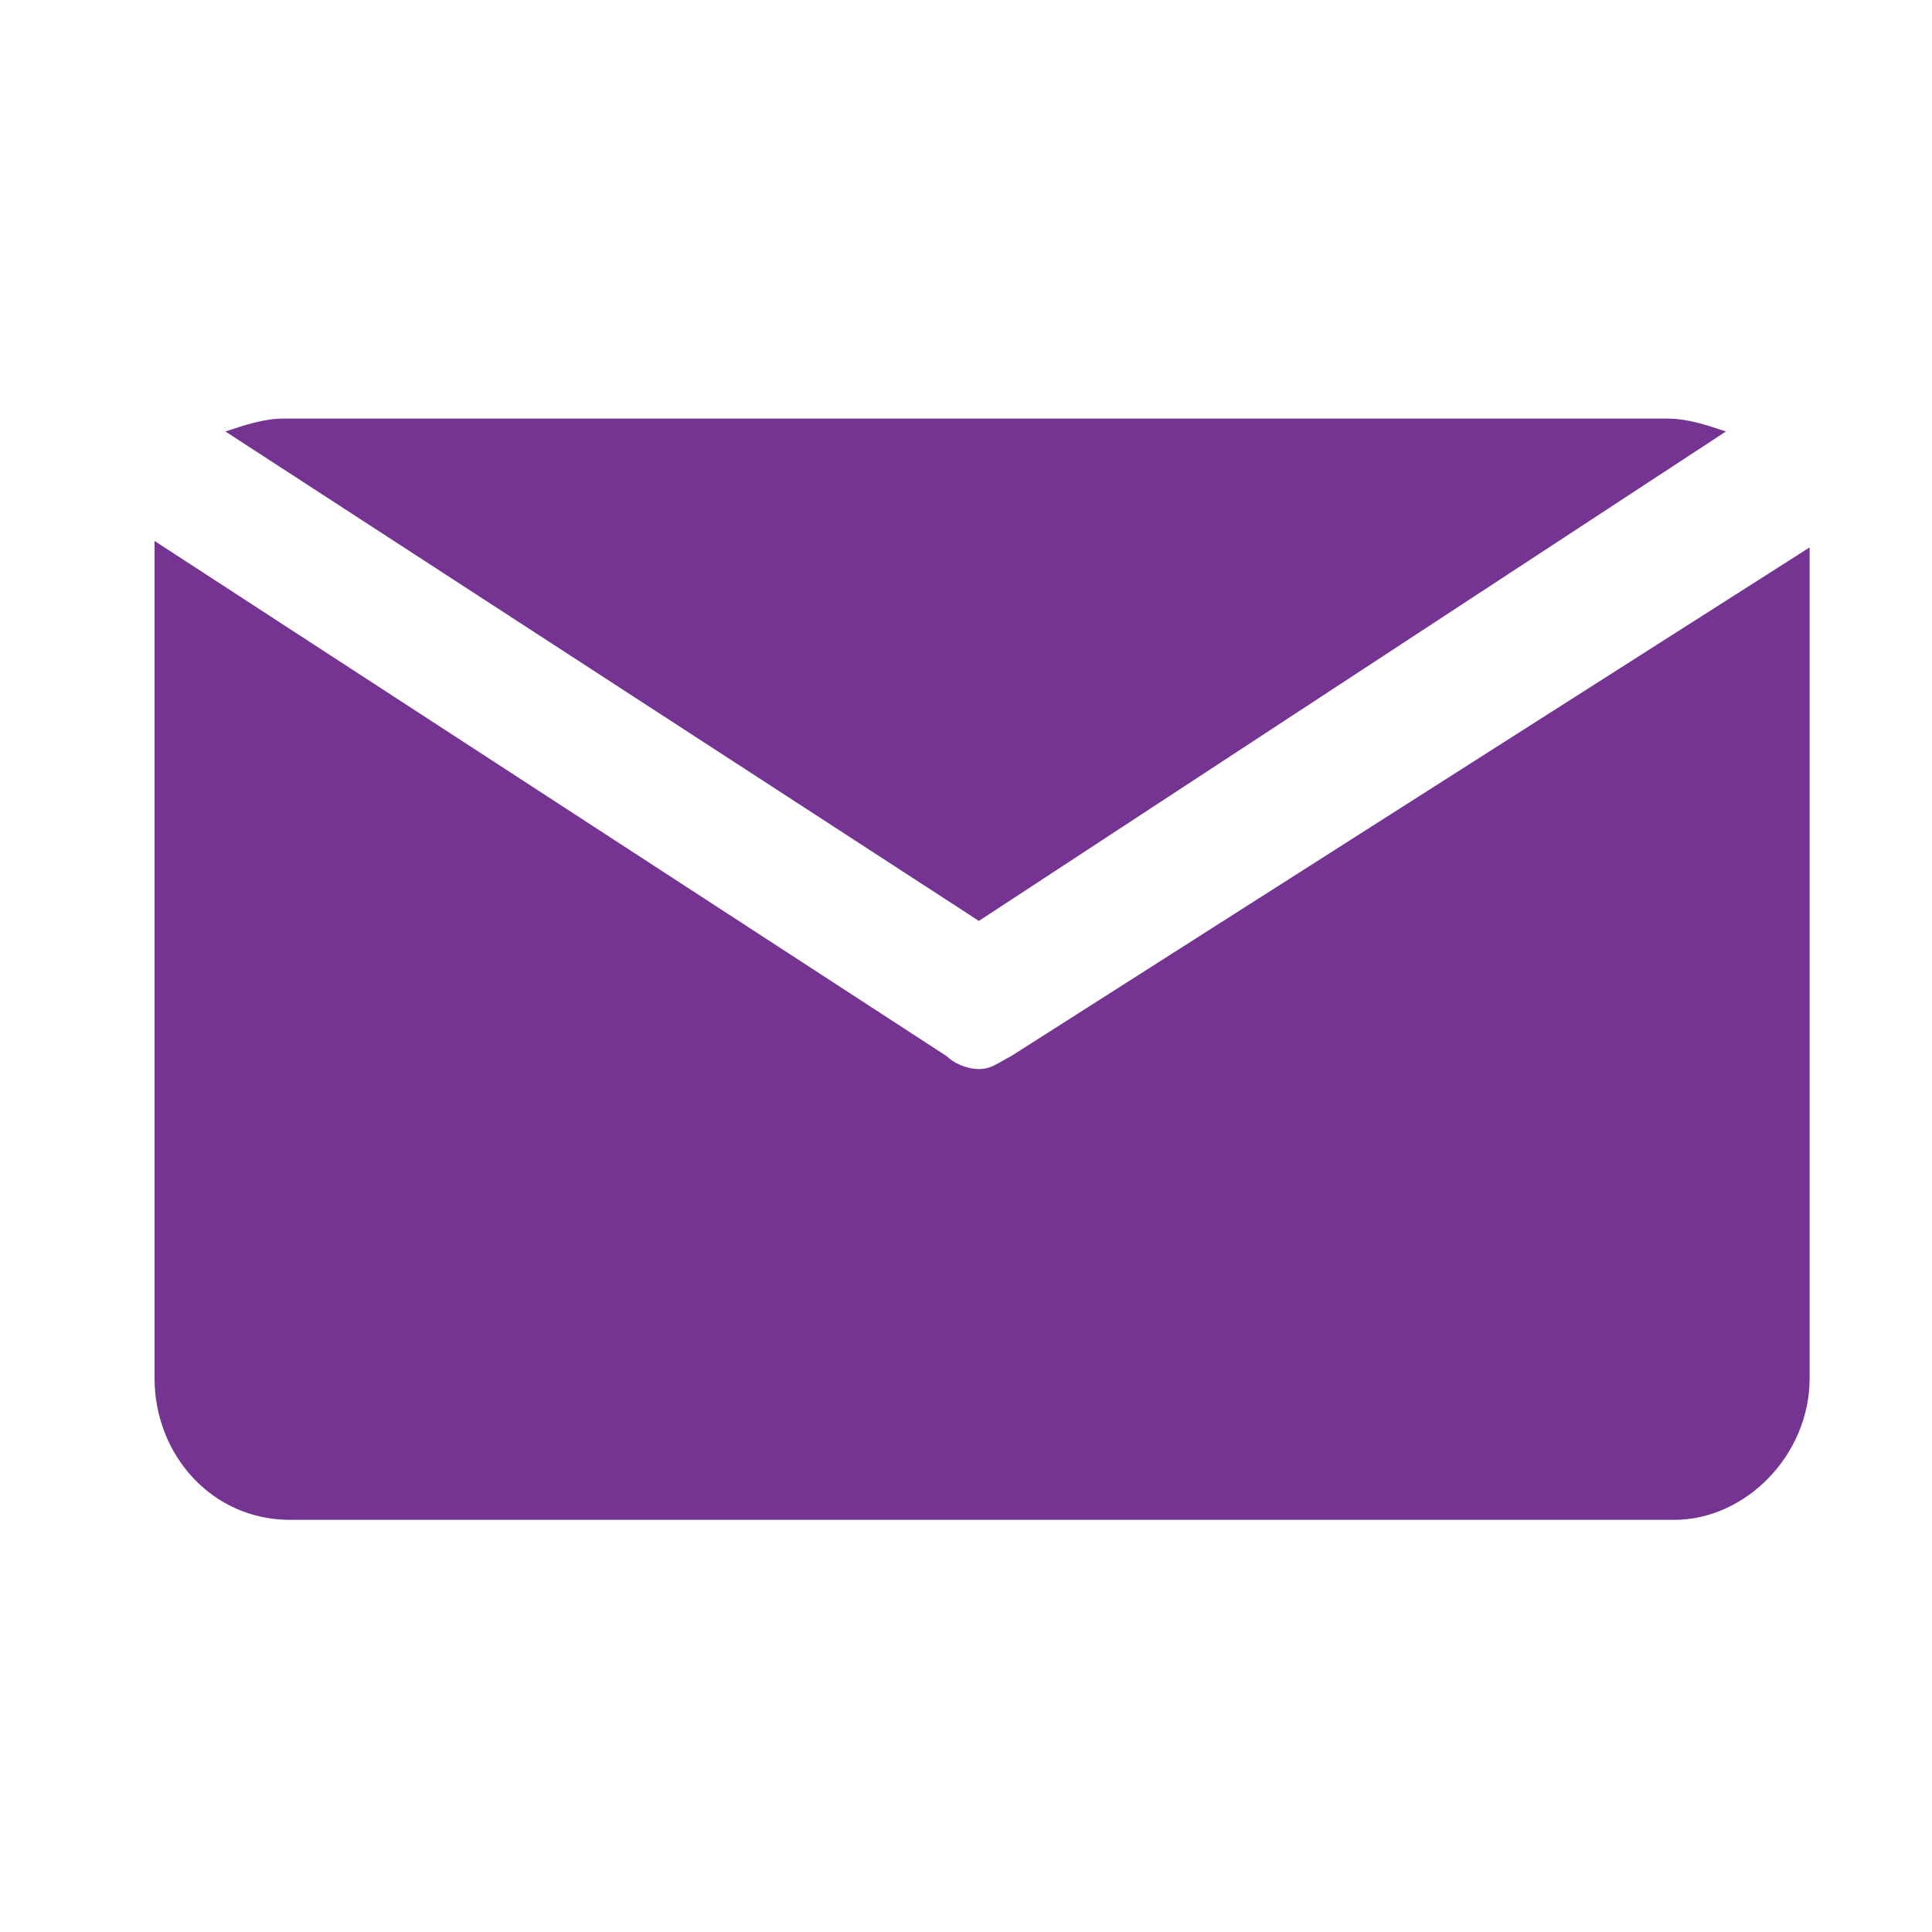 <?xml version="1.0" encoding="utf-8"?>
<!-- Generator: Adobe Illustrator 21.0.2, SVG Export Plug-In . SVG Version: 6.00 Build 0)  -->
<svg version="1.1" id="Layer_1" xmlns="http://www.w3.org/2000/svg" xmlns:xlink="http://www.w3.org/1999/xlink" x="0px" y="0px"
	 viewBox="0 0 30 30" style="enable-background:new 0 0 30 30;" xml:space="preserve">
<style type="text/css">
	.st0{fill:#753492;}
</style>
<g>
	<path class="st0" d="M15.2,14.3l11.6-7.6c-0.3-0.1-0.6-0.2-0.9-0.2H4.4c-0.3,0-0.6,0.1-0.9,0.2L15.2,14.3z"/>
	<path class="st0" d="M15.7,16.4c-0.2,0.1-0.3,0.2-0.5,0.2s-0.4-0.1-0.5-0.2l-12.3-8c0,0.1,0,0.1,0,0.2v12.8c0,1.2,0.9,2.2,2.1,2.2
		h21.5c1.1,0,2.1-1,2.1-2.2V8.7c0-0.1,0-0.1,0-0.2L15.7,16.4z"/>
</g>
</svg>
